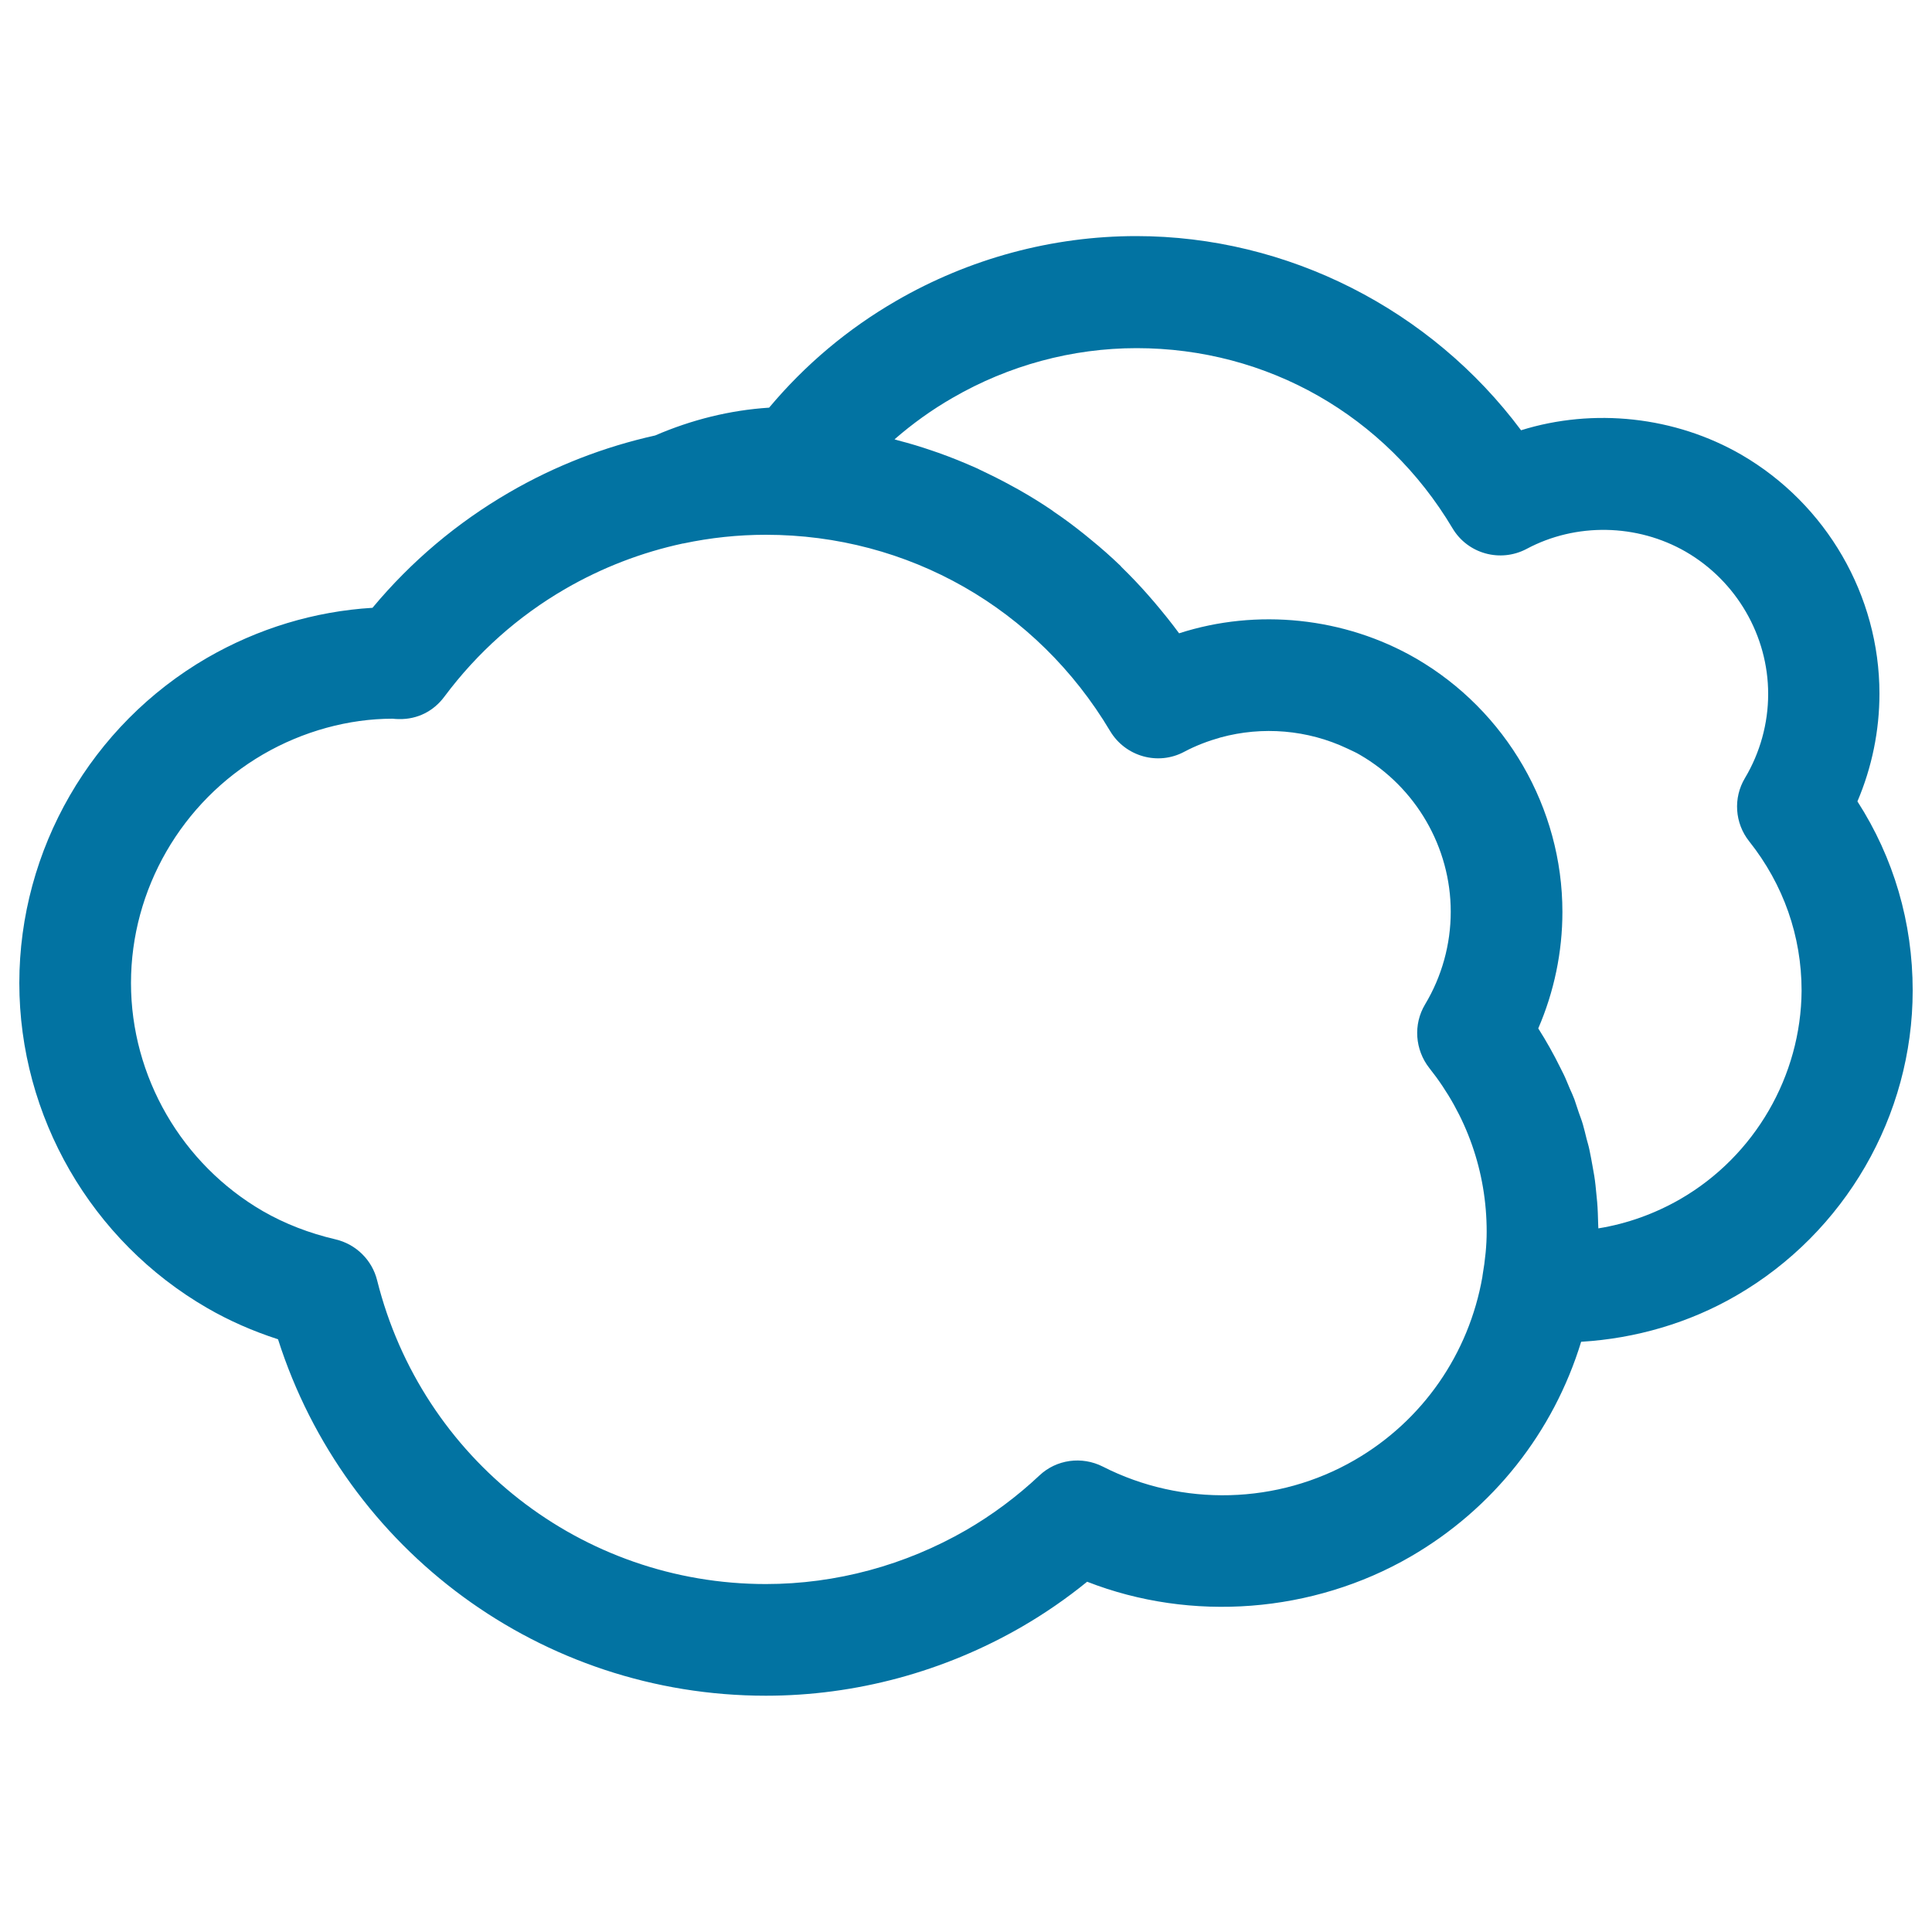 <svg xmlns="http://www.w3.org/2000/svg" viewBox="0 0 1000 1000" style="fill:#0273a2">
<title>Clouds SVG icon</title>
<g><path d="M961.4,414.8c7.5-17.6,11.4-36.6,11.4-55.8c0-50.7-27.4-98-71.4-123.6c-34.4-19.9-76.6-24.4-114.1-12.7c-46.6-62.5-120.8-100.5-199.2-100.5c-43.4,0-86.4,11.6-124.2,33.5c-25.1,14.5-47.2,33.1-65.8,55.3c-20.2,1.3-40,6.2-59,14.4c-26.5,5.9-51.8,15.7-75.4,29.4c-27.1,15.7-50.9,35.8-70.9,59.8c-30,1.8-59.3,10.7-85.6,25.9C47.2,375.3,10,439.8,10,508.8c0,69,37.2,133.5,97.2,168.2c11.4,6.6,23.7,12,36.7,16.2c34.9,109.4,136.4,184.5,252.5,184.5c46.4,0,92.3-12.4,132.7-35.8c11.7-6.8,22.9-14.5,33.6-23.2c54,21.1,116.8,16.3,167.4-13c42.8-24.8,74-64.5,88.3-111.2c28.2-1.7,55.8-9.7,80.3-23.9C955,638,990,577.5,990,512.7C990,477.5,980.2,444,961.4,414.8z M701.2,755.7c-39.7,23-89.2,24.4-130.4,3.4c-10.9-5.5-24-3.7-32.8,4.6c-11.7,11-24.4,20.4-37.8,28.2c-31.7,18.3-67.5,28-103.8,28c-95.3,0-178-64.6-201.2-157.2c-2.6-10.5-10.9-18.7-21.5-21.2c-13.7-3.2-26.3-8.1-37.6-14.6C94,602.5,67.8,557.2,67.8,508.8c0-48.5,26.2-93.8,68.3-118.3c20.8-12.1,44.5-18.5,67.1-18.5c0.7,0.1,2.5,0.2,3.2,0.2c9.8,0.2,18.1-4.2,23.6-11.6c17-22.8,38.1-41.6,62.6-55.8c19-11,39.5-18.9,60.9-23.5c0.1,0,0.1,0,0.2,0c14.1-3,28.4-4.5,42.7-4.5c73.6,0,140.3,38,178.2,101.6c7.9,13.2,24.8,18,38.4,10.7c6-3.2,12.4-5.6,18.8-7.4c21.6-5.9,45-4,65.5,5.7c2.2,1.1,4.5,2,6.6,3.3c29,16.8,47,47.9,47,81.2c0,16.9-4.6,33.5-13.3,48c-3.1,5.2-4.4,11-4,16.8c0.4,5.7,2.5,11.4,6.2,16.1c19.4,24.4,29.7,53.7,29.7,84.7c0,7-0.7,14.3-2.2,23.1c0,0.1,0,0.1,0,0.2C760.3,700.8,736.3,735.4,701.2,755.7z M869.8,620.6c-13.2,7.6-27.6,12.8-42.5,15.2c0-0.9-0.1-1.7-0.1-2.6c-0.1-3.6-0.2-7.3-0.5-10.9c-0.1-1.4-0.3-2.7-0.4-4.1c-0.3-3.2-0.6-6.4-1.1-9.5c-0.3-1.7-0.6-3.4-0.9-5.1c-0.5-2.8-1-5.6-1.6-8.4c-0.4-2-1-3.9-1.5-5.8c-0.6-2.5-1.2-4.9-1.9-7.4c-0.6-2.1-1.4-4.1-2.1-6.1c-0.8-2.3-1.5-4.6-2.3-6.9c-0.7-1.9-1.6-3.8-2.4-5.6c-1-2.3-1.9-4.7-3-7c-0.6-1.3-1.3-2.5-1.9-3.8c-3.4-6.9-7.2-13.7-11.4-20.3c8.2-19,12.5-39.5,12.5-60.3c0,0,0,0,0,0c0,0,0,0,0,0c0-53.8-29.1-104.1-75.8-131.2c-37-21.4-82.4-26-122.6-13c-4.1-5.6-8.5-11-12.9-16.2c-1.1-1.3-2.2-2.5-3.3-3.8c-4.3-4.9-8.8-9.6-13.4-14.1c-0.2-0.2-0.5-0.5-0.7-0.8c-5-4.8-10.2-9.4-15.5-13.7c-1.1-0.9-2.2-1.8-3.3-2.7c-4.9-3.9-9.9-7.7-15.1-11.2c-0.5-0.3-1-0.7-1.5-1.1c-5.7-3.9-11.6-7.5-17.6-10.9c-1.1-0.6-2.2-1.2-3.3-1.8c-5.4-3-10.9-5.7-16.4-8.3c-0.8-0.4-1.5-0.8-2.3-1.1c-6.3-2.8-12.7-5.4-19.2-7.7c-1.1-0.4-2.1-0.7-3.2-1.1c-5.8-2-11.7-3.8-17.6-5.3c-0.7-0.2-1.3-0.4-2-0.6c9.3-8.1,19.3-15.3,30.1-21.5c29-16.8,61.9-25.7,95.2-25.7c67.6,0,128.7,34.8,163.5,93.2c7.9,13.3,24.8,17.9,38.4,10.7c25.4-13.6,57.1-13.1,82.4,1.5c26.2,15.2,42.6,43.4,42.6,73.6c0,15.3-4.2,30.4-12,43.5c-6.2,10.3-5.3,23.4,2.2,32.8c17.7,22.3,27.1,49,27.1,77.3C932.2,556.9,908.3,598.3,869.8,620.6z"/></g>
</svg>
